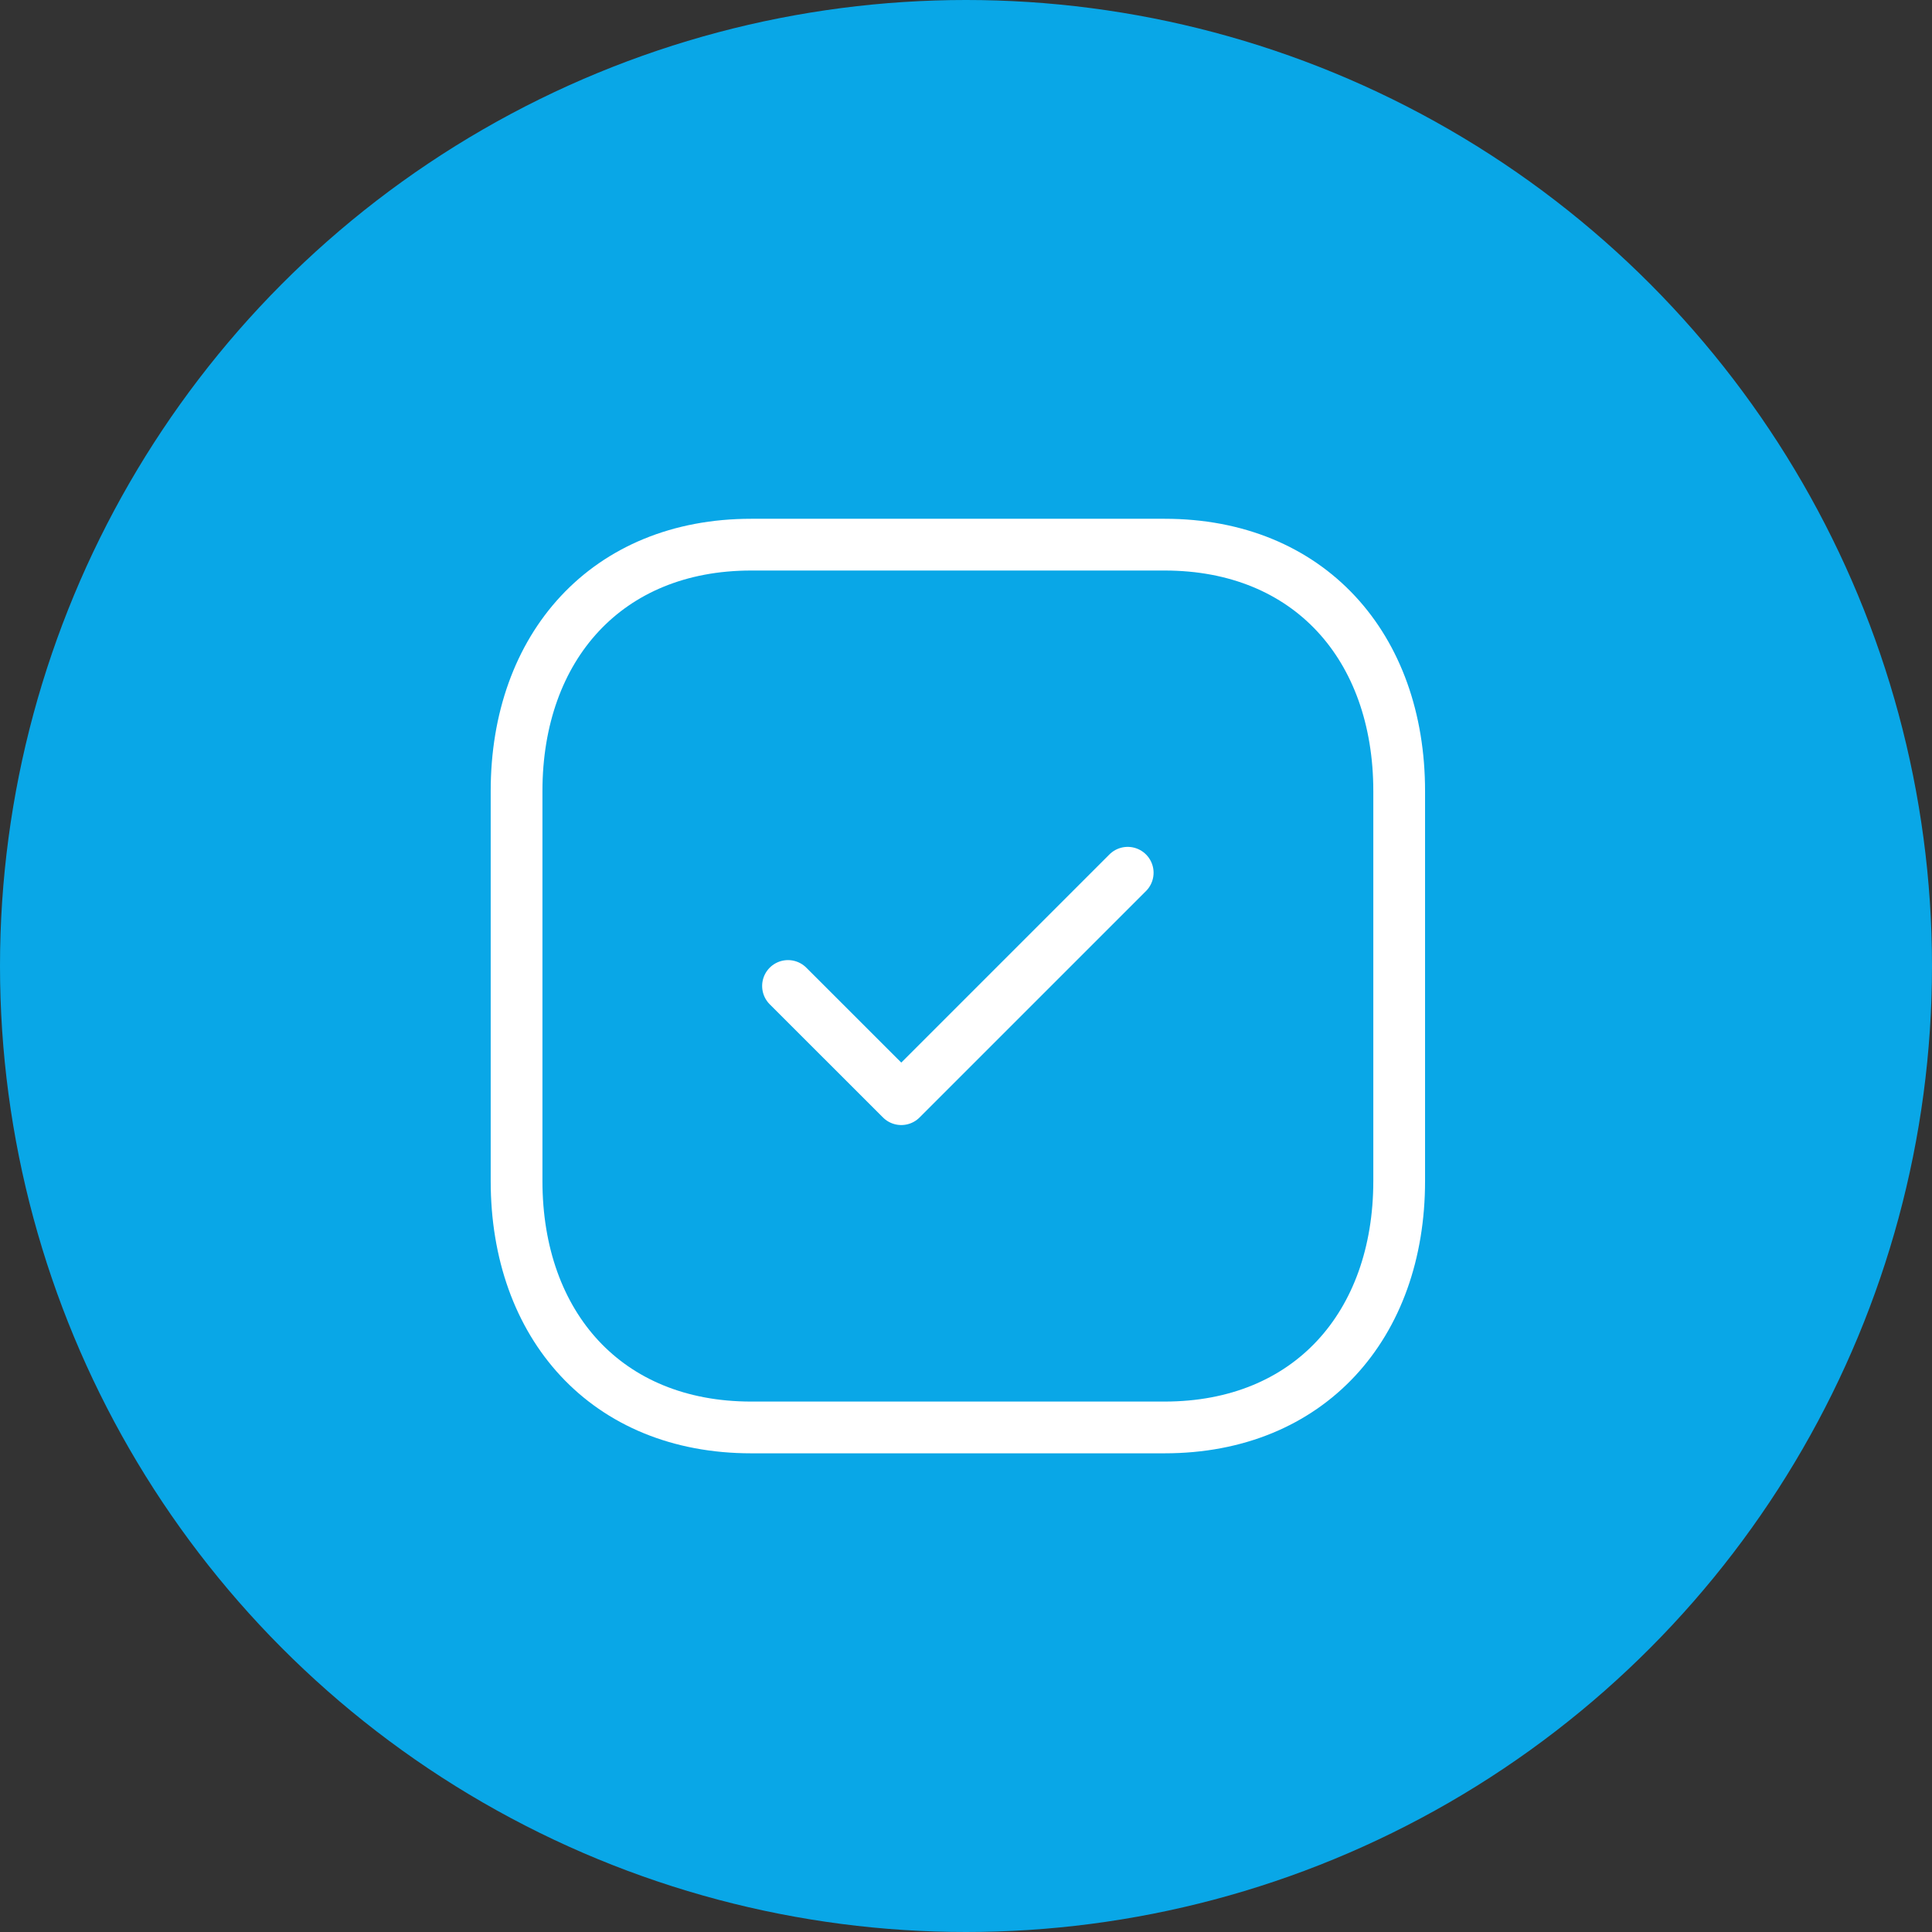<svg xmlns="http://www.w3.org/2000/svg" width="56" height="56" viewBox="0 0 56 56">
  <rect x="0" y="0" width="56" height="56" fill="#333333" stroke="none"/>
  <g id="Сгруппировать_1829" data-name="Сгруппировать 1829" transform="translate(166 -900)">
    <circle id="Эллипс_7" data-name="Эллипс 7" cx="28" cy="28" r="28" transform="translate(-166 900)" fill="#09a7e7"/>
    <g id="Tick_Square" data-name="Tick Square" transform="translate(-151.777 915.037)">
      <path id="Stroke_1" data-name="Stroke 1" d="M18.785,0H6.8C2.619,0,0,2.958,0,7.144v11.3c0,4.186,2.607,7.144,6.8,7.144H18.783c4.191,0,6.8-2.958,6.8-7.144V7.144C25.583,2.958,22.975,0,18.785,0Z" transform="translate(0.75 0.75)" fill="none" stroke="#fff" stroke-linecap="round" stroke-linejoin="round" stroke-miterlimit="10" stroke-width="1.5"/>
      <path id="Stroke_3" data-name="Stroke 3" d="M0,3.282,3.283,6.563,9.846,0" transform="translate(8.618 10.26)" fill="none" stroke="#fff" stroke-linecap="round" stroke-linejoin="round" stroke-miterlimit="10" stroke-width="1.5"/>
    </g>
  </g>
</svg>
